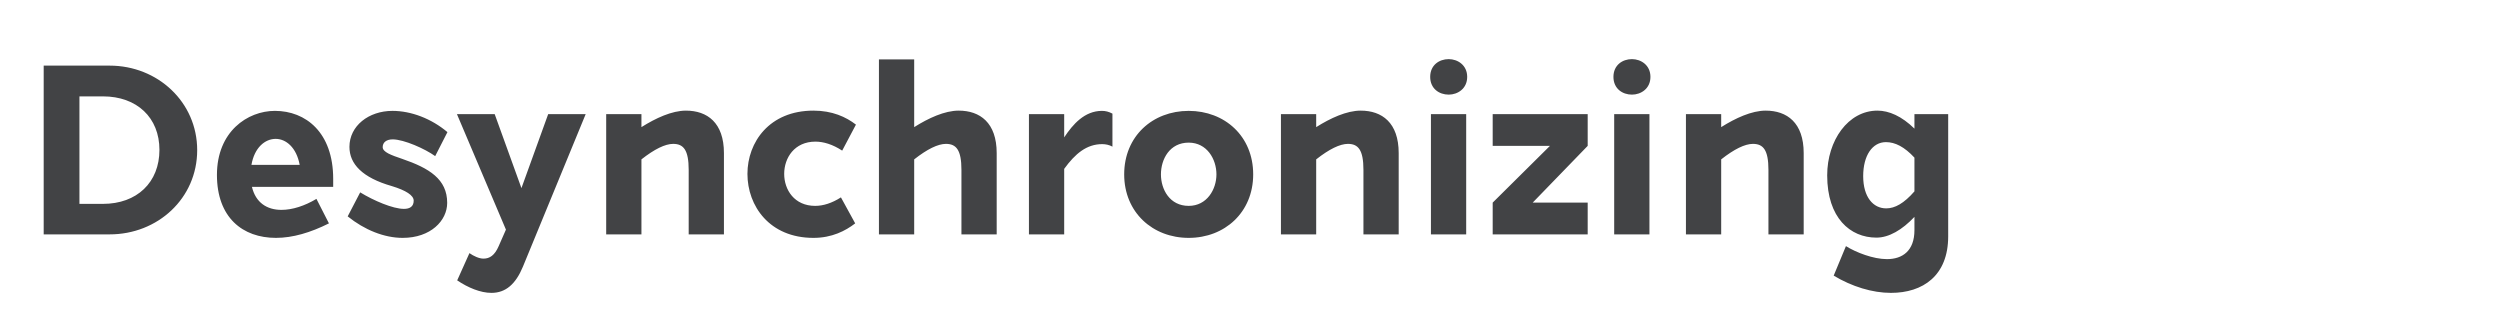 <svg xmlns="http://www.w3.org/2000/svg" width="320" height="40"><g fill="#424345" fill-rule="nonzero"><path d="M5.592 30h8.448c6.144 0 11.2-4.608 11.2-10.784 0-6.144-5.056-10.816-11.2-10.816H5.592V30Zm4.576-3.904v-13.76h3.008c4.352 0 7.232 2.72 7.232 6.848 0 4.16-2.88 6.912-7.232 6.912h-3.008ZM35.32 30.448c2.144 0 4.416-.672 6.784-1.856l-1.6-3.136c-1.504.896-3.072 1.408-4.48 1.408-1.856 0-3.296-.928-3.776-2.944h10.4v-1.024c0-5.952-3.52-8.704-7.456-8.704-3.52 0-7.424 2.656-7.424 8.192 0 5.472 3.296 8.064 7.552 8.064Zm-3.136-9.344c.384-2.208 1.728-3.328 3.104-3.328 1.312 0 2.656 1.088 3.072 3.328h-6.176ZM51.544 30.448c3.584 0 5.696-2.208 5.696-4.48 0-3.04-2.304-4.448-5.76-5.632-1.408-.48-2.496-.864-2.496-1.504 0-.608.48-.992 1.28-.992 1.44 0 4.16 1.216 5.44 2.144l1.568-3.072c-2.048-1.728-4.64-2.72-7.04-2.72-3.04 0-5.504 1.92-5.504 4.608 0 2.176 1.632 3.936 5.44 5.024 1.792.544 2.784 1.184 2.784 1.856 0 .768-.512 1.056-1.248 1.056-1.408 0-3.872-1.056-5.6-2.112l-1.6 3.072c2.144 1.728 4.672 2.752 7.04 2.752ZM62.904 37.488c1.824 0 3.104-1.12 4.032-3.36l8.032-19.52h-4.8l-3.424 9.472-3.424-9.472h-4.832l6.272 14.784-.928 2.112c-.512 1.184-1.152 1.6-1.952 1.6-.544 0-1.248-.32-1.792-.704l-1.568 3.488c1.376.928 2.976 1.6 4.384 1.6ZM77.592 30h4.512v-9.6c1.664-1.312 3.04-1.984 4.064-1.984 1.312 0 1.984.768 1.984 3.328V30h4.512V19.6c0-3.904-2.144-5.44-4.864-5.44-1.792 0-3.872.96-5.696 2.112v-1.664h-4.512V30ZM104.12 30.448c2.368 0 4.096-.896 5.344-1.856l-1.824-3.328c-1.152.736-2.272 1.088-3.296 1.088-2.656 0-3.968-2.048-3.968-4.096s1.312-4.128 4-4.128c1.024 0 2.208.352 3.424 1.152l1.76-3.328c-1.28-.992-3.04-1.792-5.44-1.792-5.632 0-8.448 4.032-8.448 8.096 0 4.096 2.816 8.192 8.448 8.192ZM112.504 30h4.512v-9.6c1.664-1.312 3.04-1.984 4.064-1.984 1.312 0 1.984.768 1.984 3.328V30h4.512V19.6c0-3.904-2.144-5.44-4.864-5.44-1.792 0-3.872.96-5.696 2.112V7.6h-4.512V30ZM131.704 30h4.512v-8.384c1.408-1.952 2.88-3.168 4.864-3.168.448 0 .896.096 1.312.32v-4.224c-.48-.256-.896-.352-1.344-.352-2.208 0-3.712 1.696-4.832 3.392v-2.976h-4.512V30ZM152.152 30.448c4.608 0 8.256-3.264 8.256-8.128 0-4.896-3.648-8.128-8.256-8.128-4.608 0-8.256 3.232-8.256 8.128 0 4.864 3.648 8.128 8.256 8.128ZM148.6 22.32c0-1.952 1.12-4.064 3.552-4.064 2.336 0 3.552 2.112 3.552 4.064 0 1.92-1.216 4.032-3.552 4.032-2.432 0-3.552-2.112-3.552-4.032ZM163.96 30h4.512v-9.6c1.664-1.312 3.04-1.984 4.064-1.984 1.312 0 1.984.768 1.984 3.328V30h4.512V19.6c0-3.904-2.144-5.44-4.864-5.44-1.792 0-3.872.96-5.696 2.112v-1.664h-4.512V30ZM183.16 30h4.512V14.608h-4.512V30Zm-.096-20.16c0 1.504 1.152 2.272 2.368 2.272 1.152 0 2.368-.768 2.368-2.272 0-1.504-1.216-2.272-2.368-2.272-1.216 0-2.368.768-2.368 2.272ZM191.064 30h12.16v-4.064h-7.04l7.04-7.264v-4.064h-12.16v4.064h7.328l-7.328 7.264zM206.616 30h4.512V14.608h-4.512V30Zm-.096-20.16c0 1.504 1.152 2.272 2.368 2.272 1.152 0 2.368-.768 2.368-2.272 0-1.504-1.216-2.272-2.368-2.272-1.216 0-2.368.768-2.368 2.272ZM215.8 30h4.512v-9.6c1.664-1.312 3.04-1.984 4.064-1.984 1.312 0 1.984.768 1.984 3.328V30h4.512V19.6c0-3.904-2.144-5.44-4.864-5.44-1.792 0-3.872.96-5.696 2.112v-1.664H215.8V30ZM242.04 37.488c4.096 0 7.328-2.208 7.328-7.232V14.608h-4.32v1.856c-1.632-1.6-3.264-2.304-4.736-2.304-3.744 0-6.432 3.808-6.432 8.288 0 5.44 2.944 7.968 6.304 7.968 1.6 0 3.296-.992 4.864-2.656v1.696c0 2.656-1.536 3.712-3.52 3.712-1.76 0-3.968-.864-5.248-1.664l-1.568 3.776c2.336 1.408 4.96 2.208 7.328 2.208Zm-3.552-14.944c0-2.656 1.184-4.352 2.912-4.352 1.184 0 2.368.608 3.648 1.984v4.32c-1.344 1.536-2.496 2.176-3.616 2.176-1.664 0-2.944-1.44-2.944-4.128Z"/></g></svg>